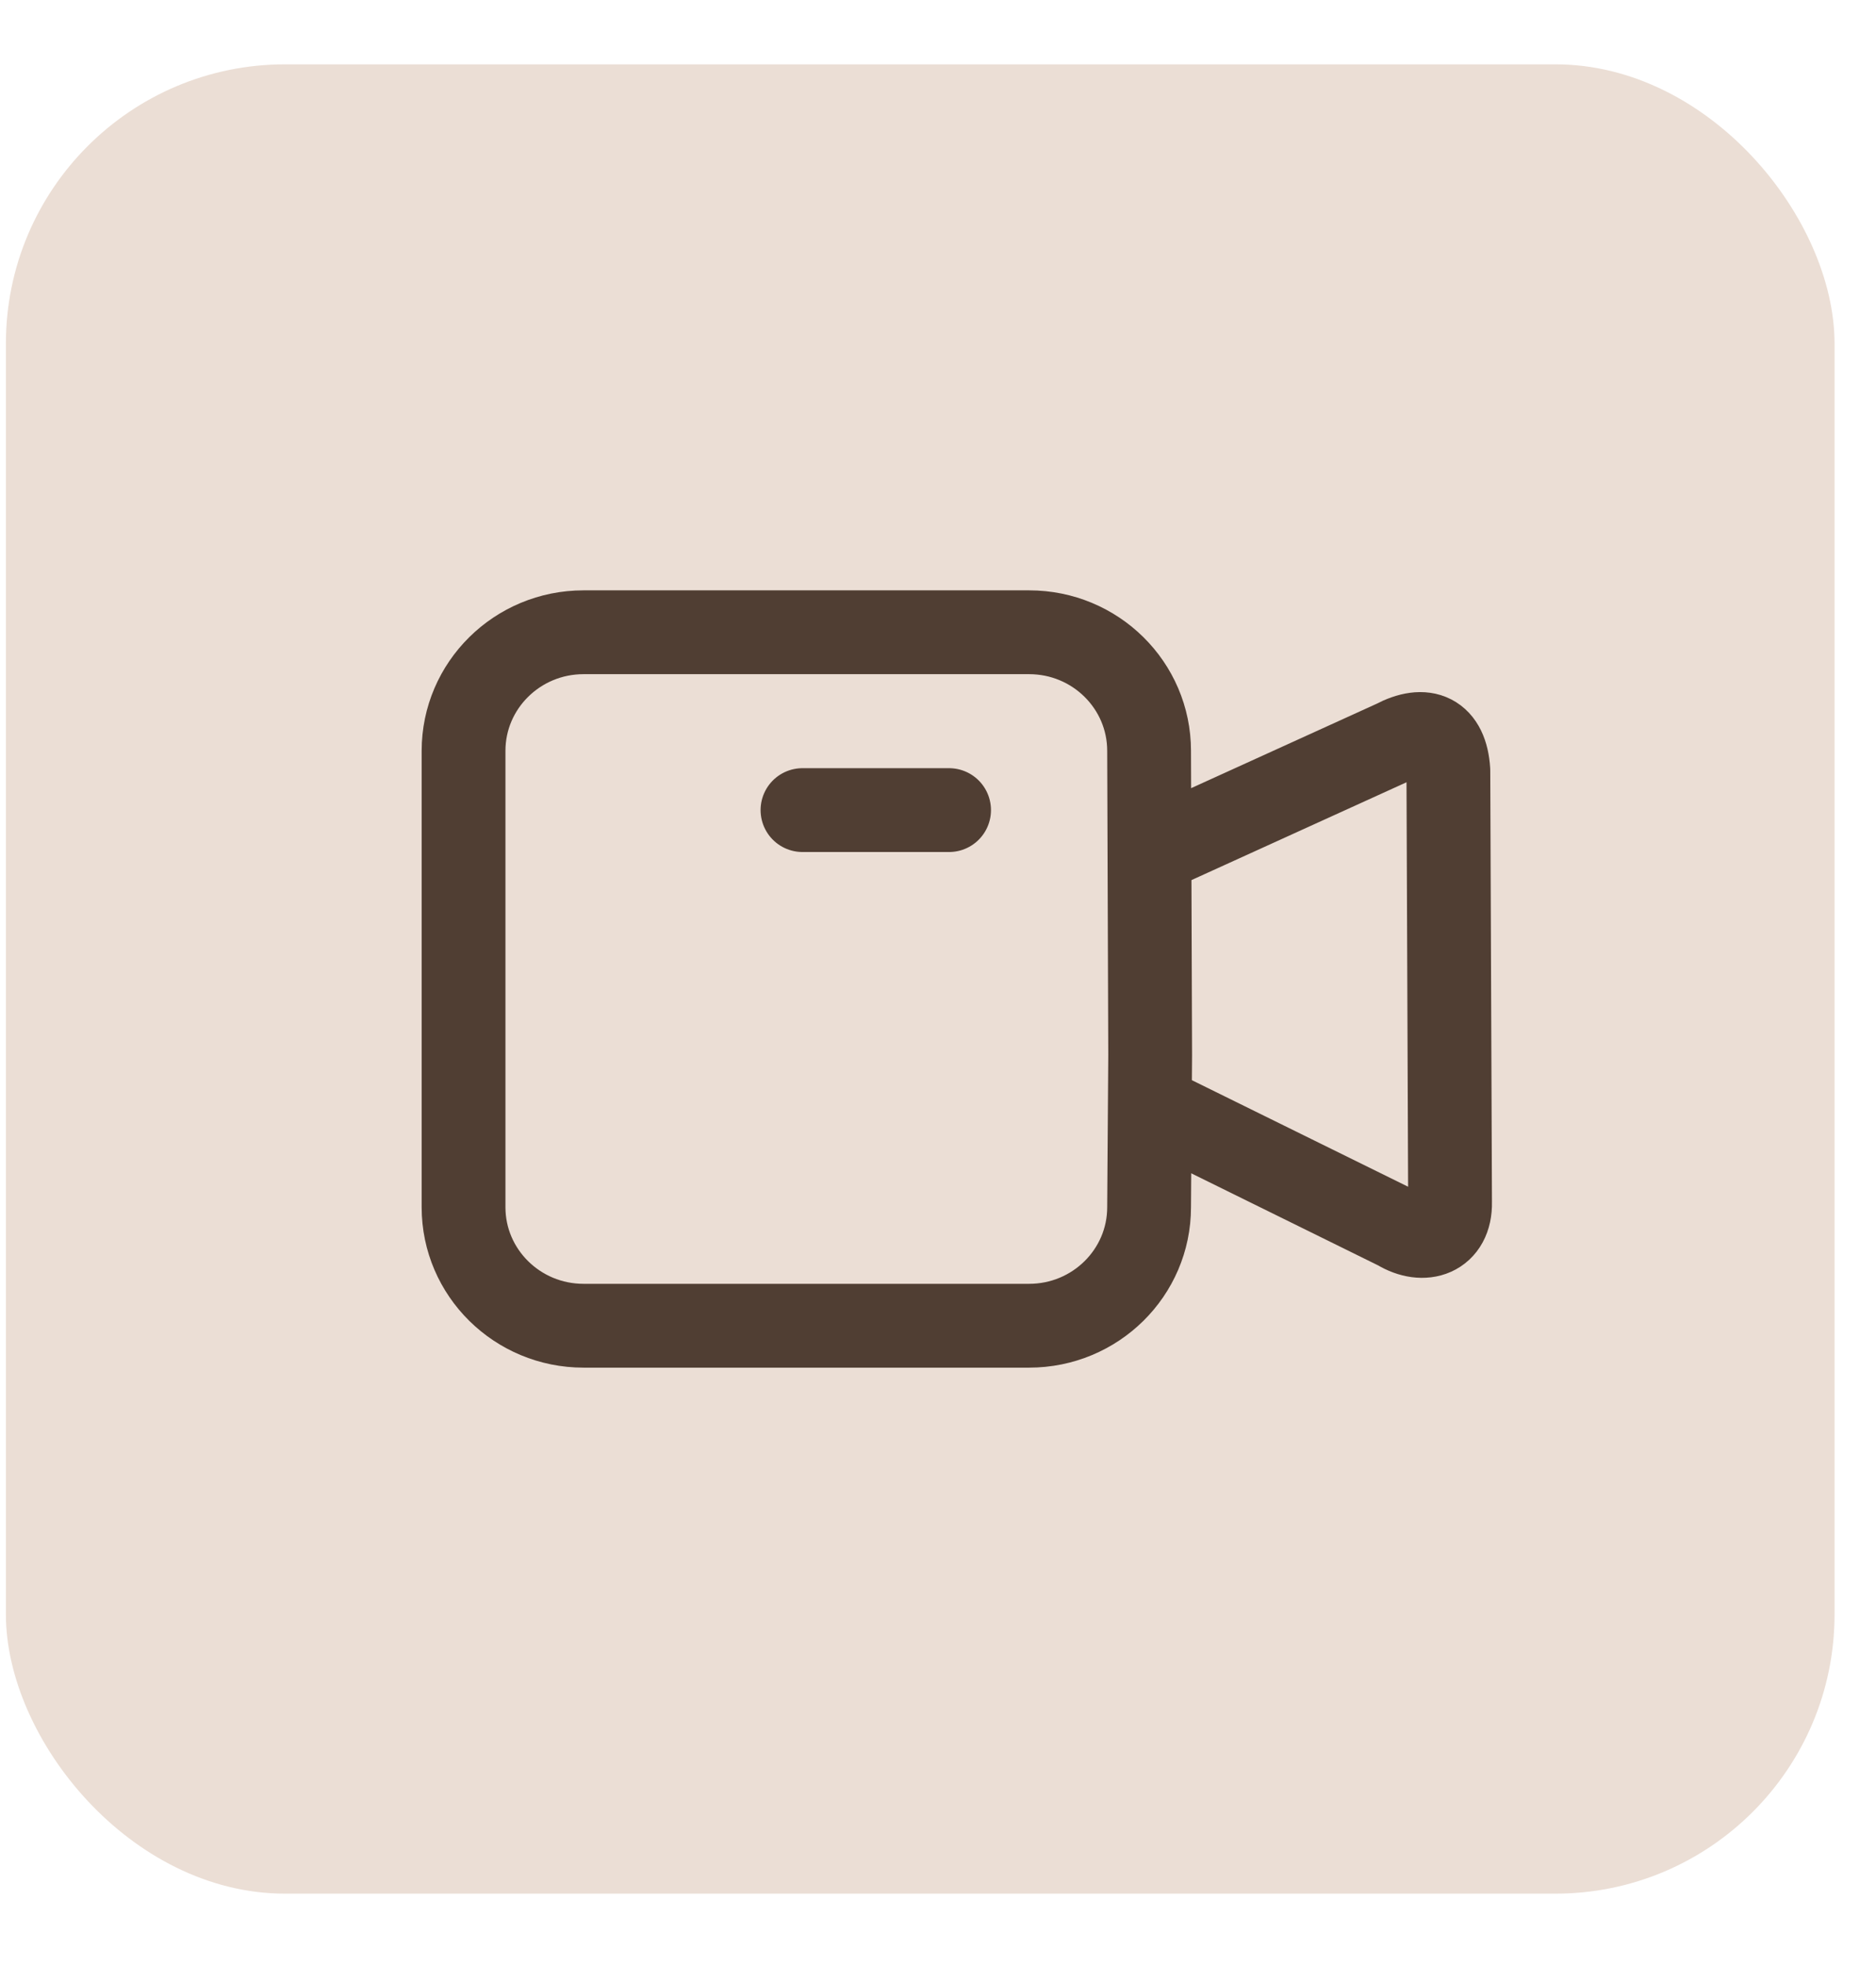 <?xml version="1.0" encoding="UTF-8"?> <svg xmlns="http://www.w3.org/2000/svg" width="21" height="22" viewBox="0 0 21 22" fill="none"><rect x="0.066" y="0.72" width="20.47" height="20.47" rx="3.125" fill="#EBDED5"></rect><path d="M10.624 9.065H8.983M12.875 12.38L15.65 13.747C15.938 13.922 16.24 13.819 16.232 13.454L16.213 8.622C16.188 8.225 15.954 8.117 15.609 8.3L12.867 9.547M6.532 14.835H11.52C12.262 14.835 12.863 14.241 12.863 13.509L12.875 11.807L12.863 8.402C12.863 7.669 12.262 7.075 11.52 7.075H6.532C5.791 7.075 5.189 7.669 5.189 8.402V13.509C5.189 14.241 5.791 14.835 6.532 14.835Z" stroke="#503E33" stroke-width="0.938" stroke-linecap="round" stroke-linejoin="round"></path></svg> 